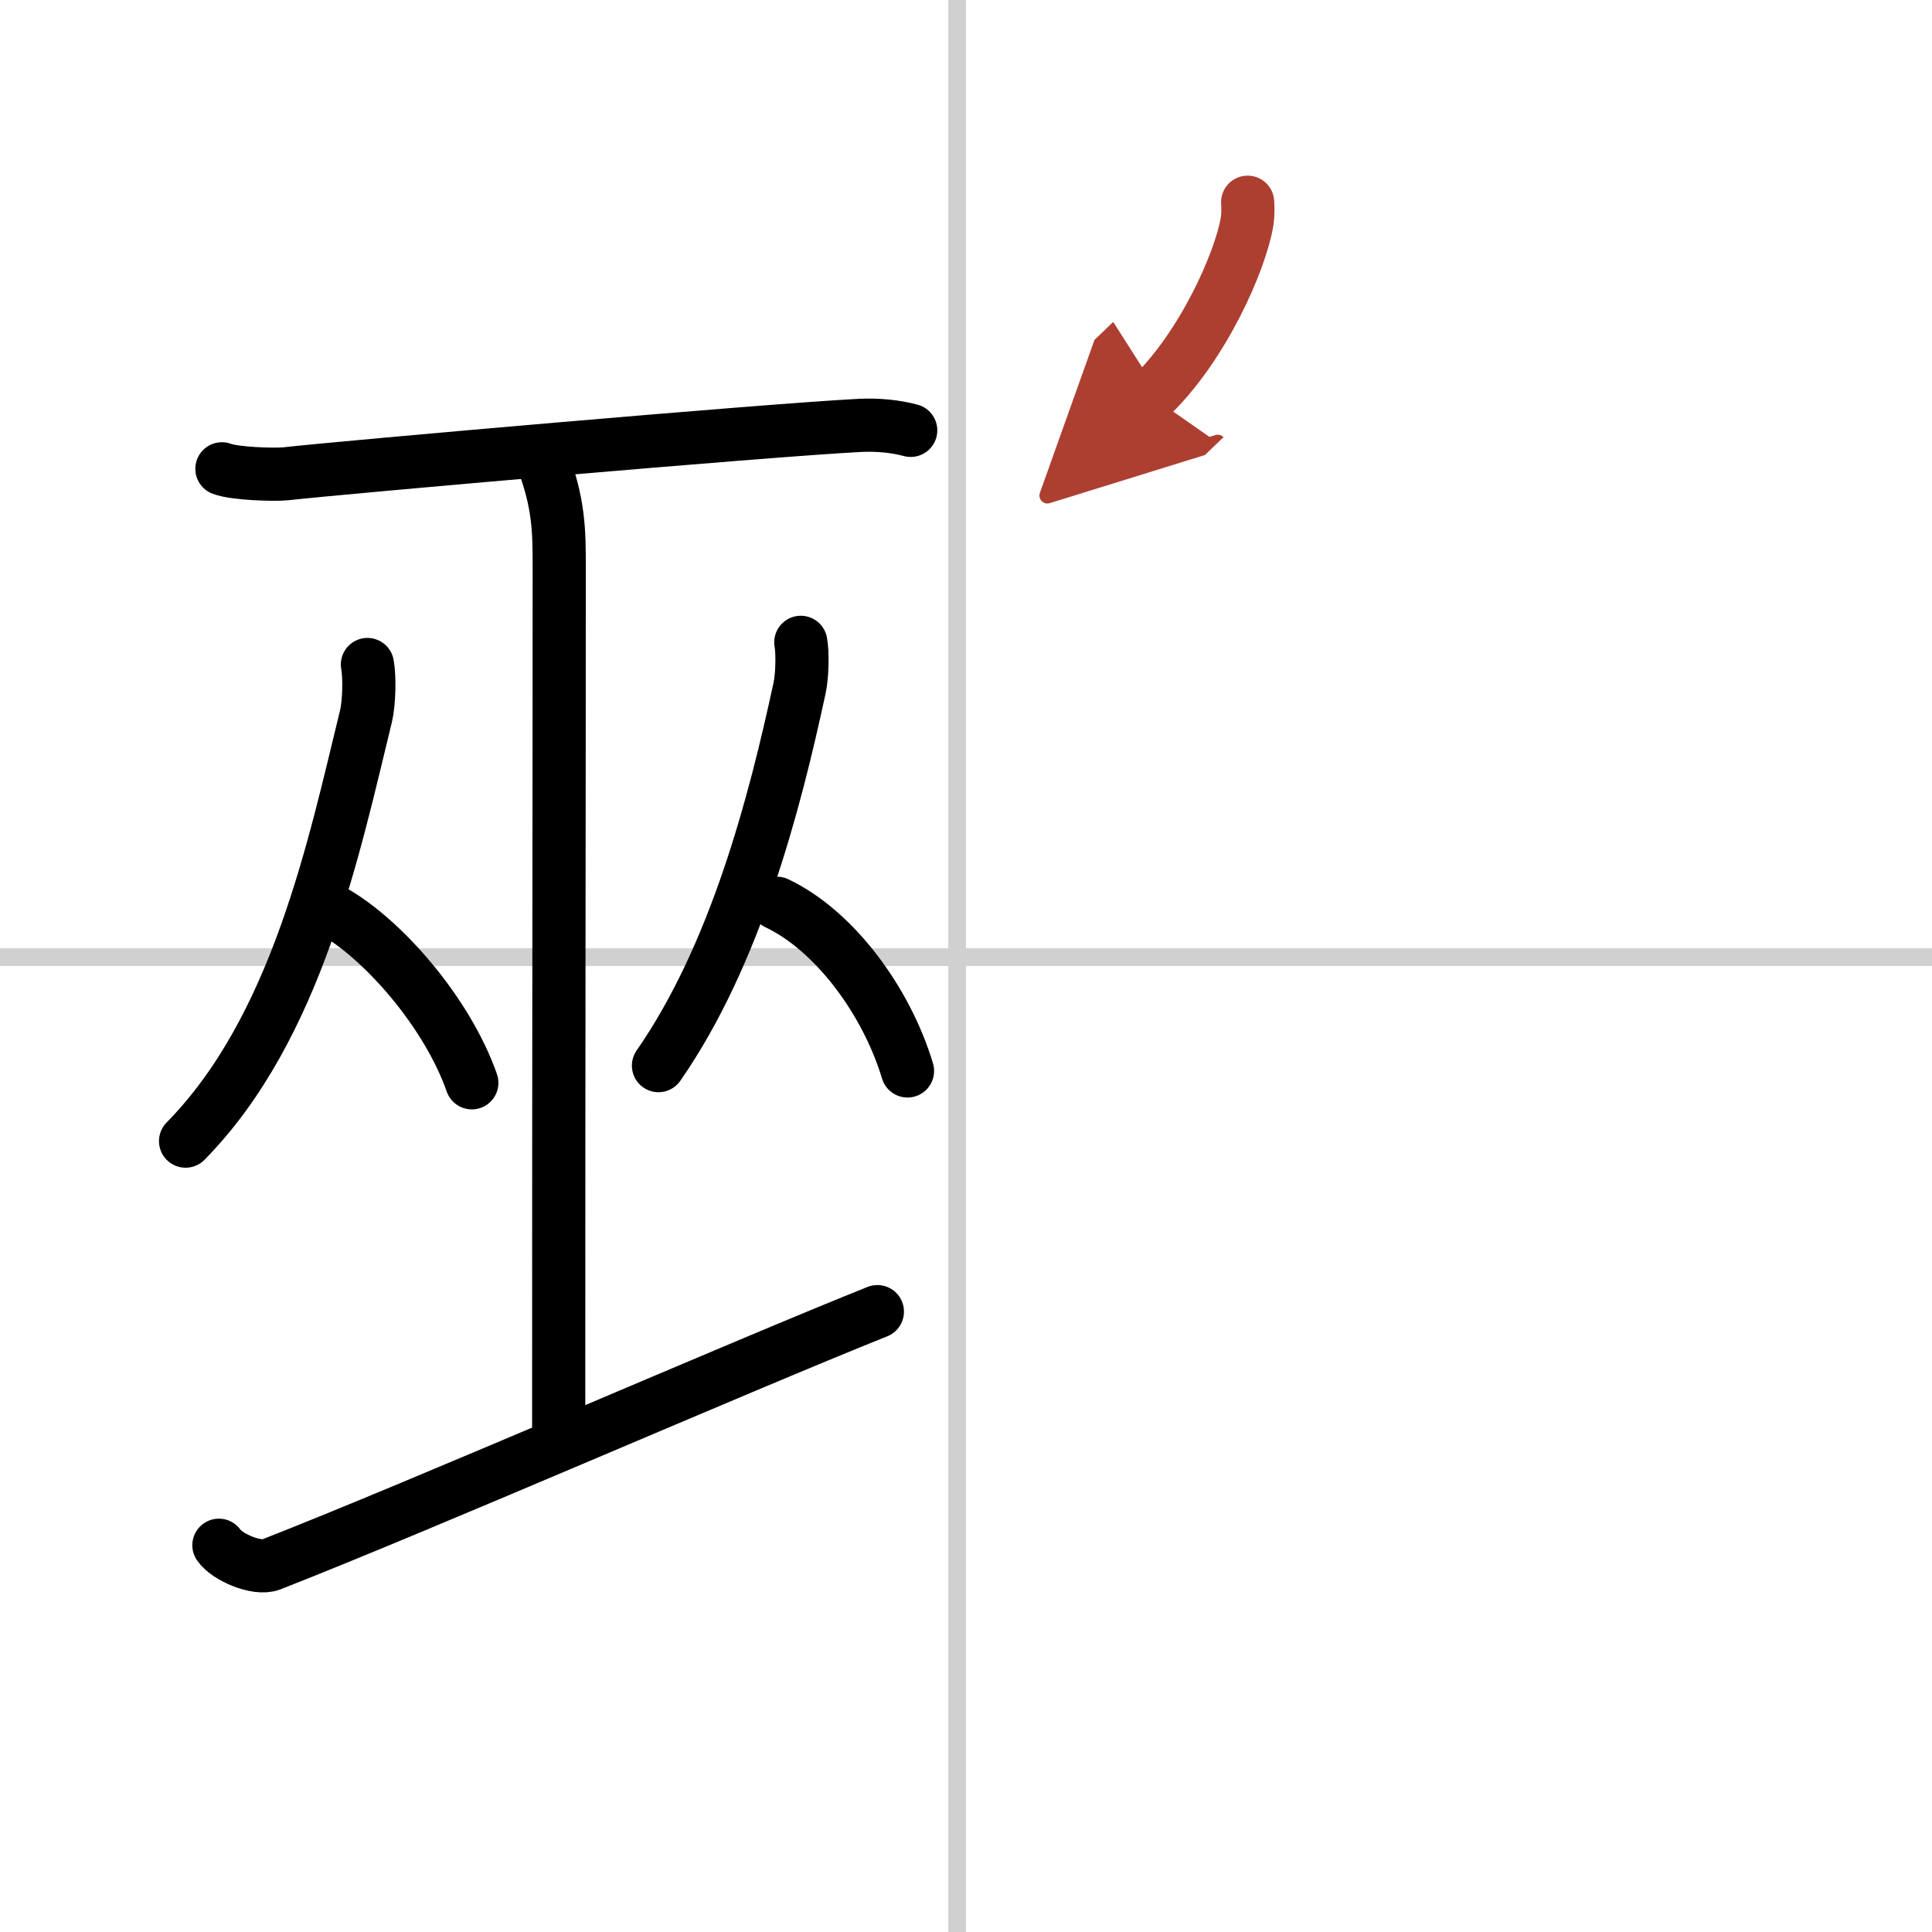<svg width="400" height="400" viewBox="0 0 109 109" xmlns="http://www.w3.org/2000/svg"><defs><marker id="a" markerWidth="4" orient="auto" refX="1" refY="5" viewBox="0 0 10 10"><polyline points="0 0 10 5 0 10 1 5" fill="#ad3f31" stroke="#ad3f31"/></marker></defs><g fill="none" stroke="#000" stroke-linecap="round" stroke-linejoin="round" stroke-width="3"><rect width="100%" height="100%" fill="#fff" stroke="#fff"/><line x1="54" x2="54" y2="109" stroke="#d0d0d0" stroke-width="1"/><line x2="109" y1="54" y2="54" stroke="#d0d0d0" stroke-width="1"/><path d="m12.52 26.45c0.68 0.27 2.91 0.35 3.6 0.28 3.21-0.36 26.99-2.45 32.38-2.73 1.05-0.05 2.01 0.05 2.88 0.28"/><path d="m30.53 25.75c1.02 2.62 1.02 4.2 1.02 6.3 0 14.7-0.03 23.75-0.03 48.95"/><path d="m20.73 37.49c0.13 0.68 0.1 2.15-0.08 2.91-1.8 7.36-3.9 17.6-10.18 23.98"/><path d="m18.72 51.36c2.86 1.58 6.51 5.76 7.9 9.73"/><path d="m45.18 36.24c0.11 0.6 0.08 1.91-0.07 2.58-1.41 6.54-3.62 15.06-7.96 21.3"/><path d="m43.83 50.96c3.21 1.52 6.16 5.45 7.37 9.46"/><path d="M12.35,87.18c0.47,0.68,2.14,1.39,2.93,1.09C23.82,84.93,41.65,77.14,49.5,74"/><path d="m70.39 11.41c0.02 0.27 0.03 0.7-0.03 1.08-0.37 2.25-2.5 7.06-5.42 9.86" marker-end="url(#a)" stroke="#ad3f31"/></g></svg>
